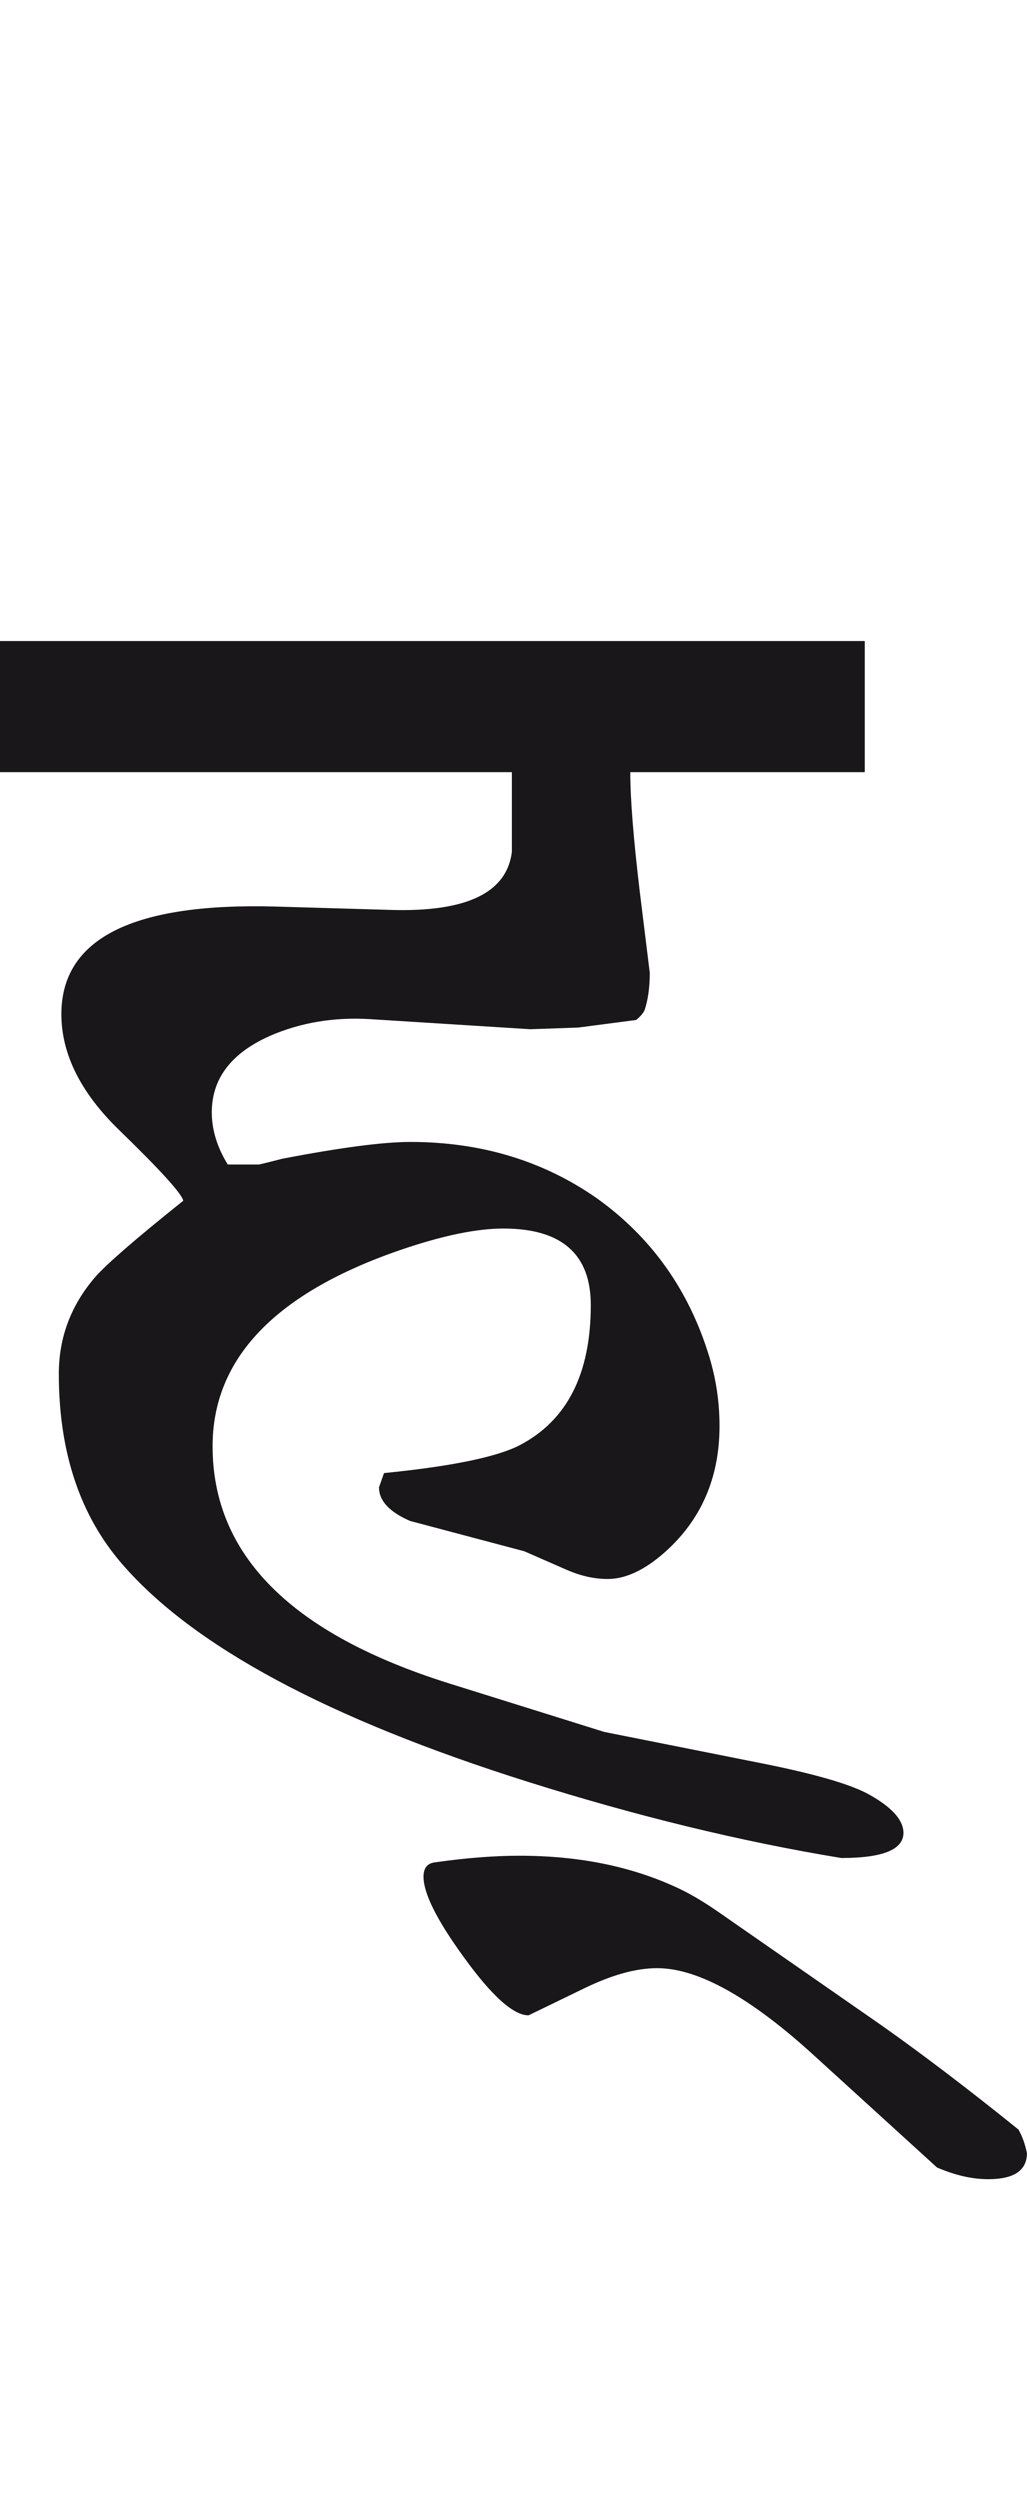 <?xml version="1.0" encoding="utf-8"?>
<!-- Generator: Adobe Illustrator 15.0.2, SVG Export Plug-In . SVG Version: 6.00 Build 0)  -->
<!DOCTYPE svg PUBLIC "-//W3C//DTD SVG 1.1//EN" "http://www.w3.org/Graphics/SVG/1.1/DTD/svg11.dtd">
<svg version="1.1" id="Ebene_1" xmlns="http://www.w3.org/2000/svg" xmlns:xlink="http://www.w3.org/1999/xlink" x="0px" y="0px"
	 width="11.647px" height="28.35px" viewBox="0 0 11.647 28.35" enable-background="new 0 0 11.647 28.35" xml:space="preserve">
<path fill="#1A171B" d="M9.998,22.967l-1.849-1.285c-0.16-0.111-0.296-0.191-0.41-0.248c-0.541-0.264-1.155-0.391-1.849-0.391
	c-0.274,0-0.594,0.023-0.963,0.076c-0.083,0.012-0.124,0.066-0.124,0.162c0,0.189,0.152,0.494,0.458,0.914
	c0.317,0.439,0.562,0.658,0.733,0.658l0.629-0.305c0.312-0.152,0.588-0.23,0.829-0.23c0.465,0,1.059,0.332,1.782,0.992l1.392,1.268
	c0.204,0.088,0.397,0.133,0.582,0.133c0.293,0,0.438-0.1,0.438-0.295c-0.02-0.102-0.052-0.191-0.096-0.268
	C10.968,23.678,10.448,23.285,9.998,22.967 M9.808,7.269H0v1.487h5.805v0.905c-0.058,0.463-0.515,0.683-1.373,0.657l-1.306-0.038
	c-1.62-0.045-2.43,0.362-2.43,1.22c0,0.452,0.219,0.891,0.656,1.315c0.472,0.458,0.713,0.725,0.726,0.801
	c-0.54,0.432-0.873,0.721-1,0.867c-0.273,0.318-0.411,0.682-0.411,1.096c0,0.883,0.238,1.602,0.716,2.154
	c0.806,0.934,2.337,1.756,4.594,2.469c1.227,0.387,2.414,0.678,3.564,0.867c0.477,0,0.712-0.098,0.705-0.295
	c-0.007-0.141-0.134-0.281-0.381-0.42c-0.21-0.121-0.639-0.244-1.287-0.371l-1.726-0.344L5.09,19.088
	c-1.786-0.561-2.679-1.455-2.679-2.688c0-0.998,0.715-1.743,2.145-2.231c0.464-0.158,0.849-0.238,1.153-0.238
	c0.66,0,0.991,0.29,0.991,0.867c0,0.782-0.269,1.311-0.81,1.592c-0.261,0.133-0.772,0.238-1.535,0.314l-0.057,0.162
	c0,0.152,0.118,0.279,0.353,0.381l1.296,0.344l0.477,0.209c0.16,0.07,0.314,0.105,0.468,0.105c0.202,0,0.415-0.1,0.638-0.295
	c0.42-0.369,0.63-0.85,0.63-1.439c0-0.268-0.038-0.527-0.115-0.783c-0.229-0.755-0.655-1.356-1.276-1.8
	c-0.61-0.426-1.315-0.639-2.116-0.639c-0.305,0-0.787,0.063-1.449,0.19c-0.126,0.032-0.215,0.055-0.267,0.066H2.583
	c-0.121-0.196-0.181-0.394-0.181-0.591c0-0.381,0.218-0.671,0.658-0.867c0.349-0.152,0.73-0.216,1.143-0.19l1.812,0.114l0.543-0.019
	l0.657-0.086c0.052-0.044,0.084-0.082,0.096-0.114c0.038-0.115,0.058-0.255,0.058-0.42L7.253,10.09
	C7.185,9.512,7.148,9.067,7.148,8.756h2.659V7.269z"/>
<rect y="7.269" fill="none" width="11.647" height="17.442"/>
</svg>
